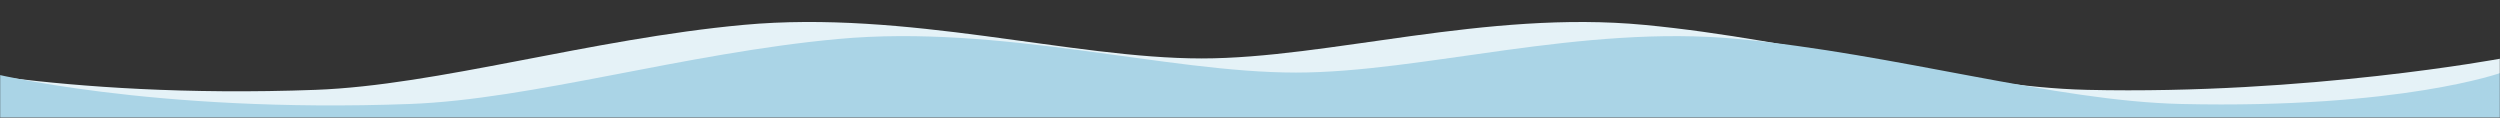 <svg xmlns="http://www.w3.org/2000/svg" width="1592" height="75" viewBox="0 0 1592 75" fill="none"><rect x="0" y="0" width="1592" height="75" fill="#333333" stroke="none"/><mask id="mask0_201_284" style="mask-type:alpha" maskUnits="userSpaceOnUse" x="0" y="0" width="1592" height="75"><rect width="1592" height="75" fill="#D9D9D9"></rect></mask><g mask="url(#mask0_201_284)"><path d="M-67 37.214C-67 37.214 36.117 63.326 201 57.214C278.704 54.333 375.755 24.85 473.5 15.84C577.443 6.259 682.171 37.214 765.25 37.214C845.867 37.214 946.407 6.298 1047 15.84C1147.56 25.379 1248.17 55.375 1329 57.214C1469.26 60.403 1593 37.214 1593 37.214V447.214H-67V37.214Z" fill="#E5F2F7"></path><path d="M-7 46.214C-7 46.214 96.117 72.326 261 66.214C338.704 63.333 435.755 33.85 533.5 24.84C637.443 15.259 742.171 46.214 825.25 46.214C905.867 46.214 1006.41 15.298 1107 24.84C1207.56 34.379 1308.17 64.375 1389 66.214C1529.26 69.403 1593 46.214 1593 46.214V456.214H-7V46.214Z" fill="#AAD4E6"></path></g></svg>